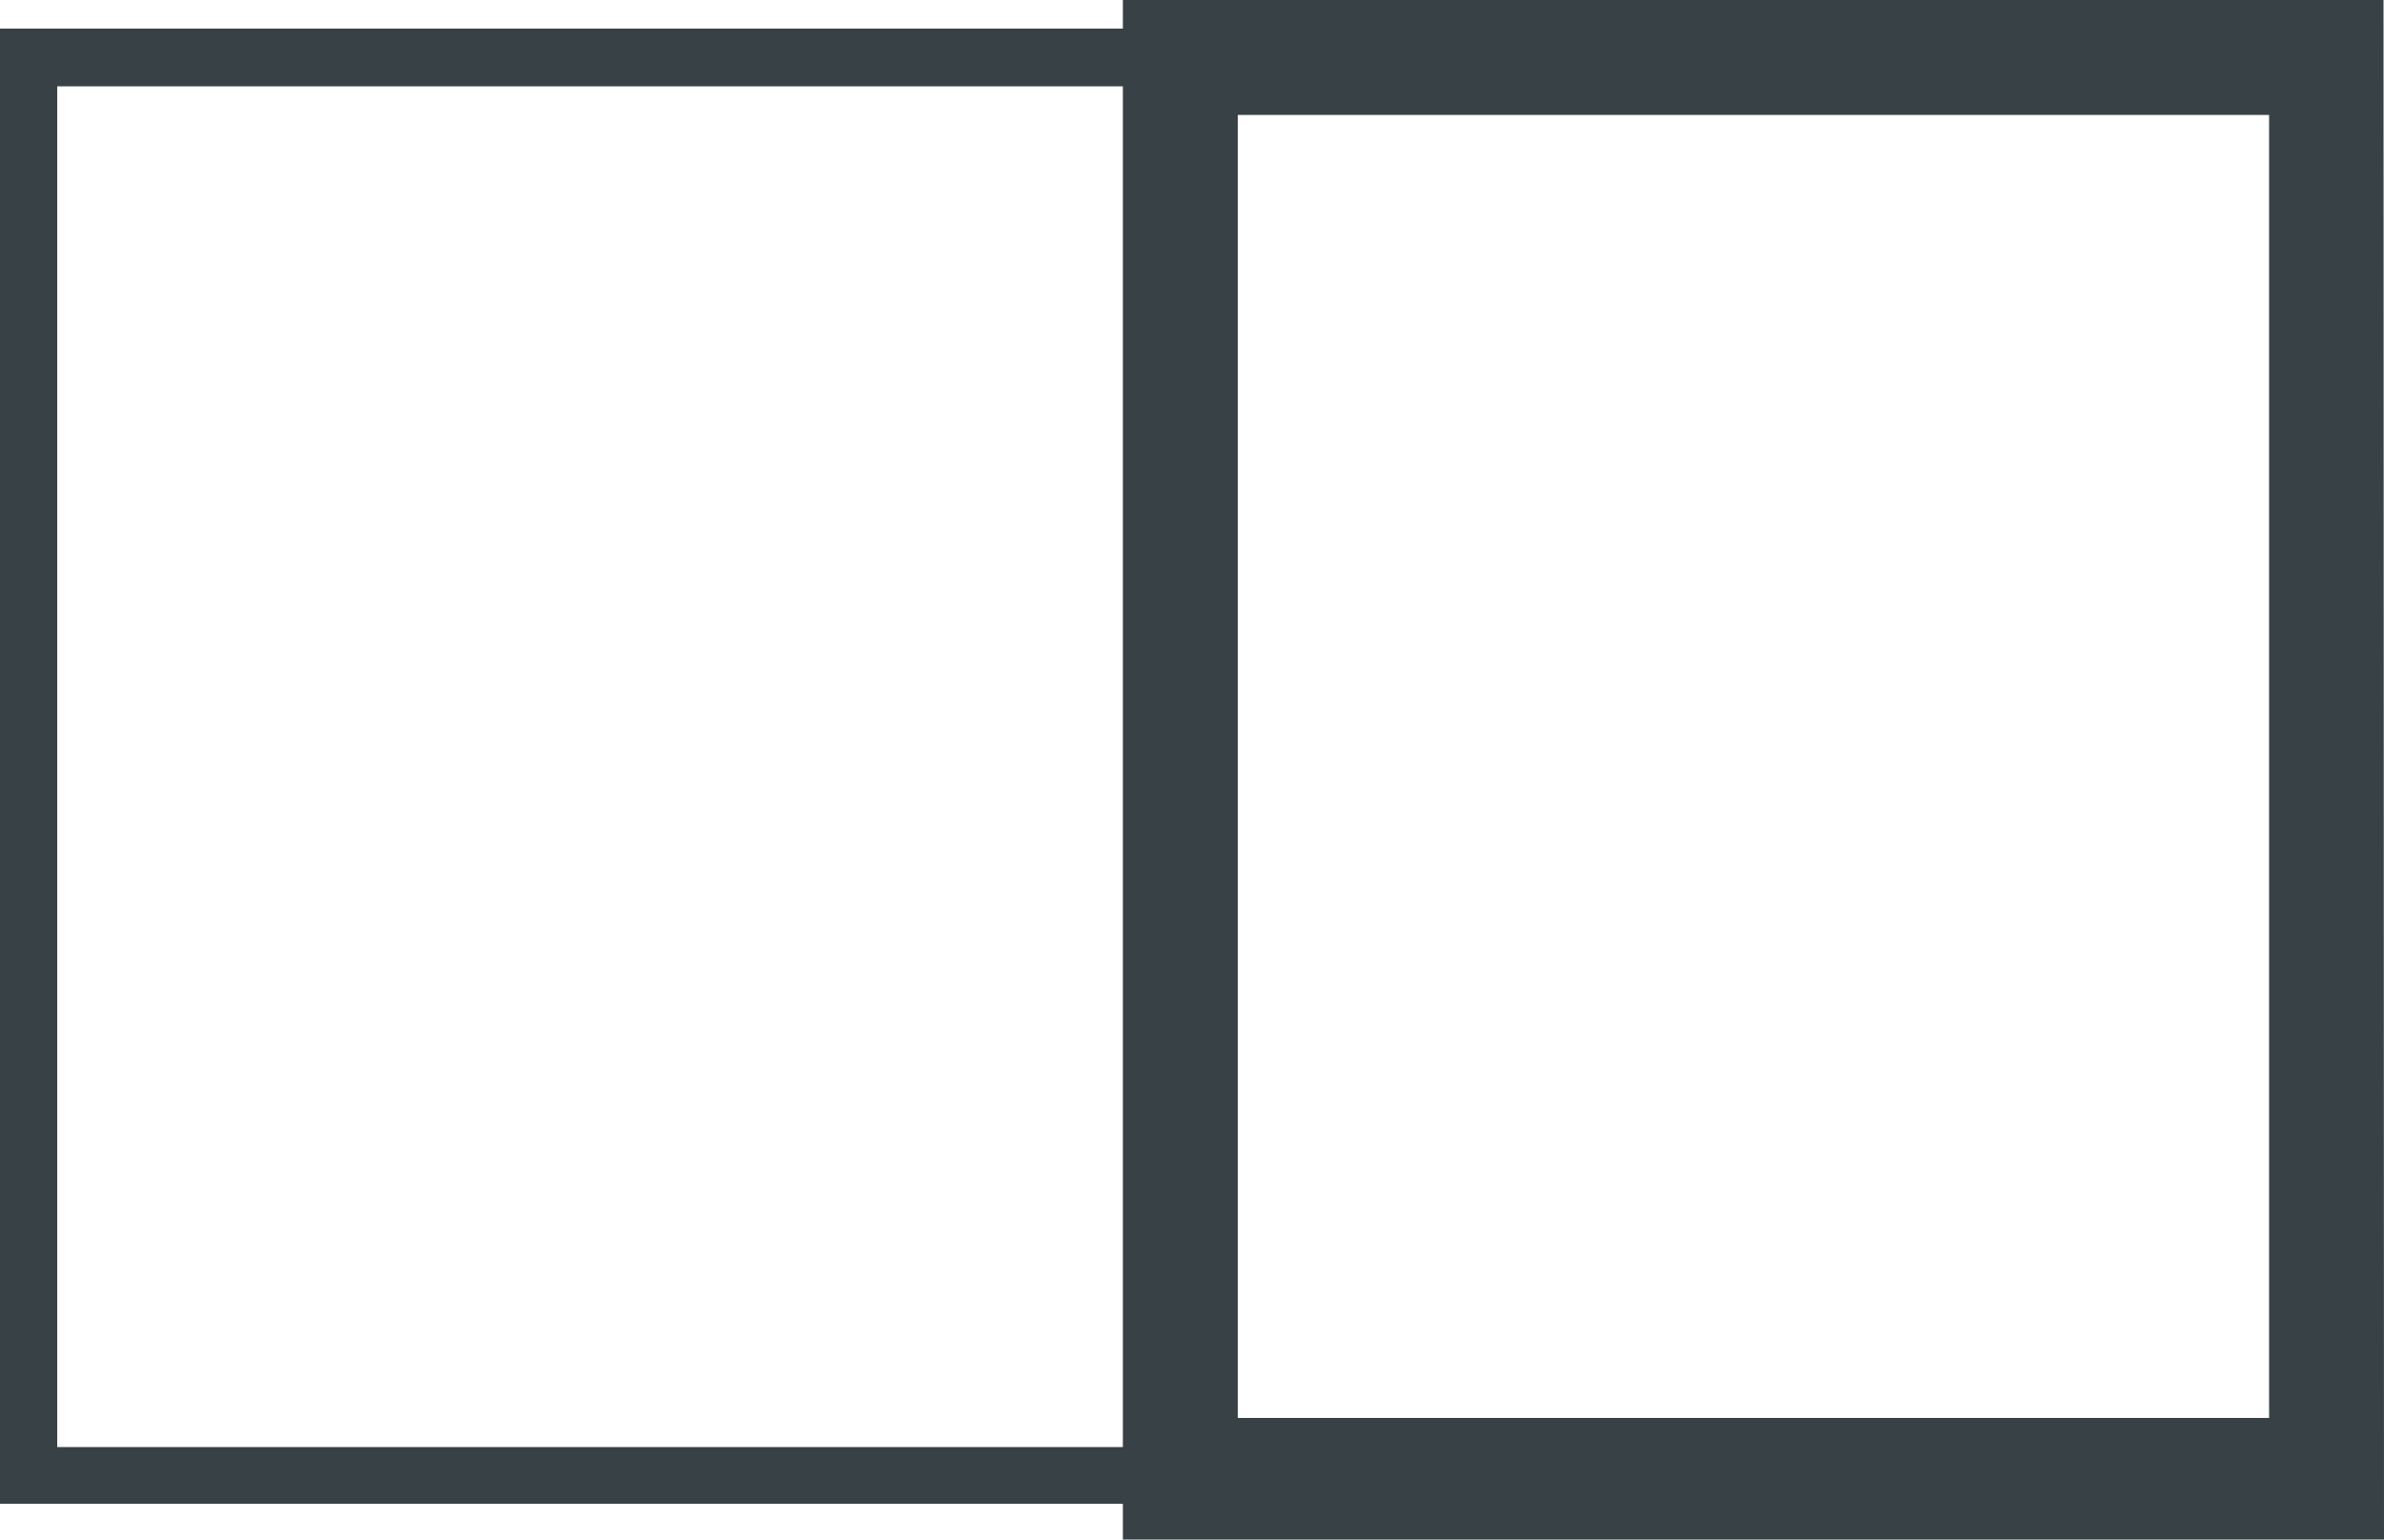 <?xml version="1.0" encoding="utf-8"?>
<!-- Generator: Adobe Illustrator 24.0.0, SVG Export Plug-In . SVG Version: 6.00 Build 0)  -->
<svg version="1.1" id="Ebene_1" xmlns="http://www.w3.org/2000/svg" xmlns:xlink="http://www.w3.org/1999/xlink" x="0px" y="0px"
	 viewBox="0 0 500 323" style="enable-background:new 0 0 500 323;" xml:space="preserve">
<style type="text/css">
	.st0{fill:#384246;}
</style>
<path class="st0" d="M499.9,0H259.6l0,0h-24.1v6H0v309.4h235.5v7.5H500L499.9,0z M12,303.4V18.1h223.5v285.4H12V303.4z M475.9,297.4
	H259.6V24.1h216.3L475.9,297.4L475.9,297.4z"/>
</svg>
